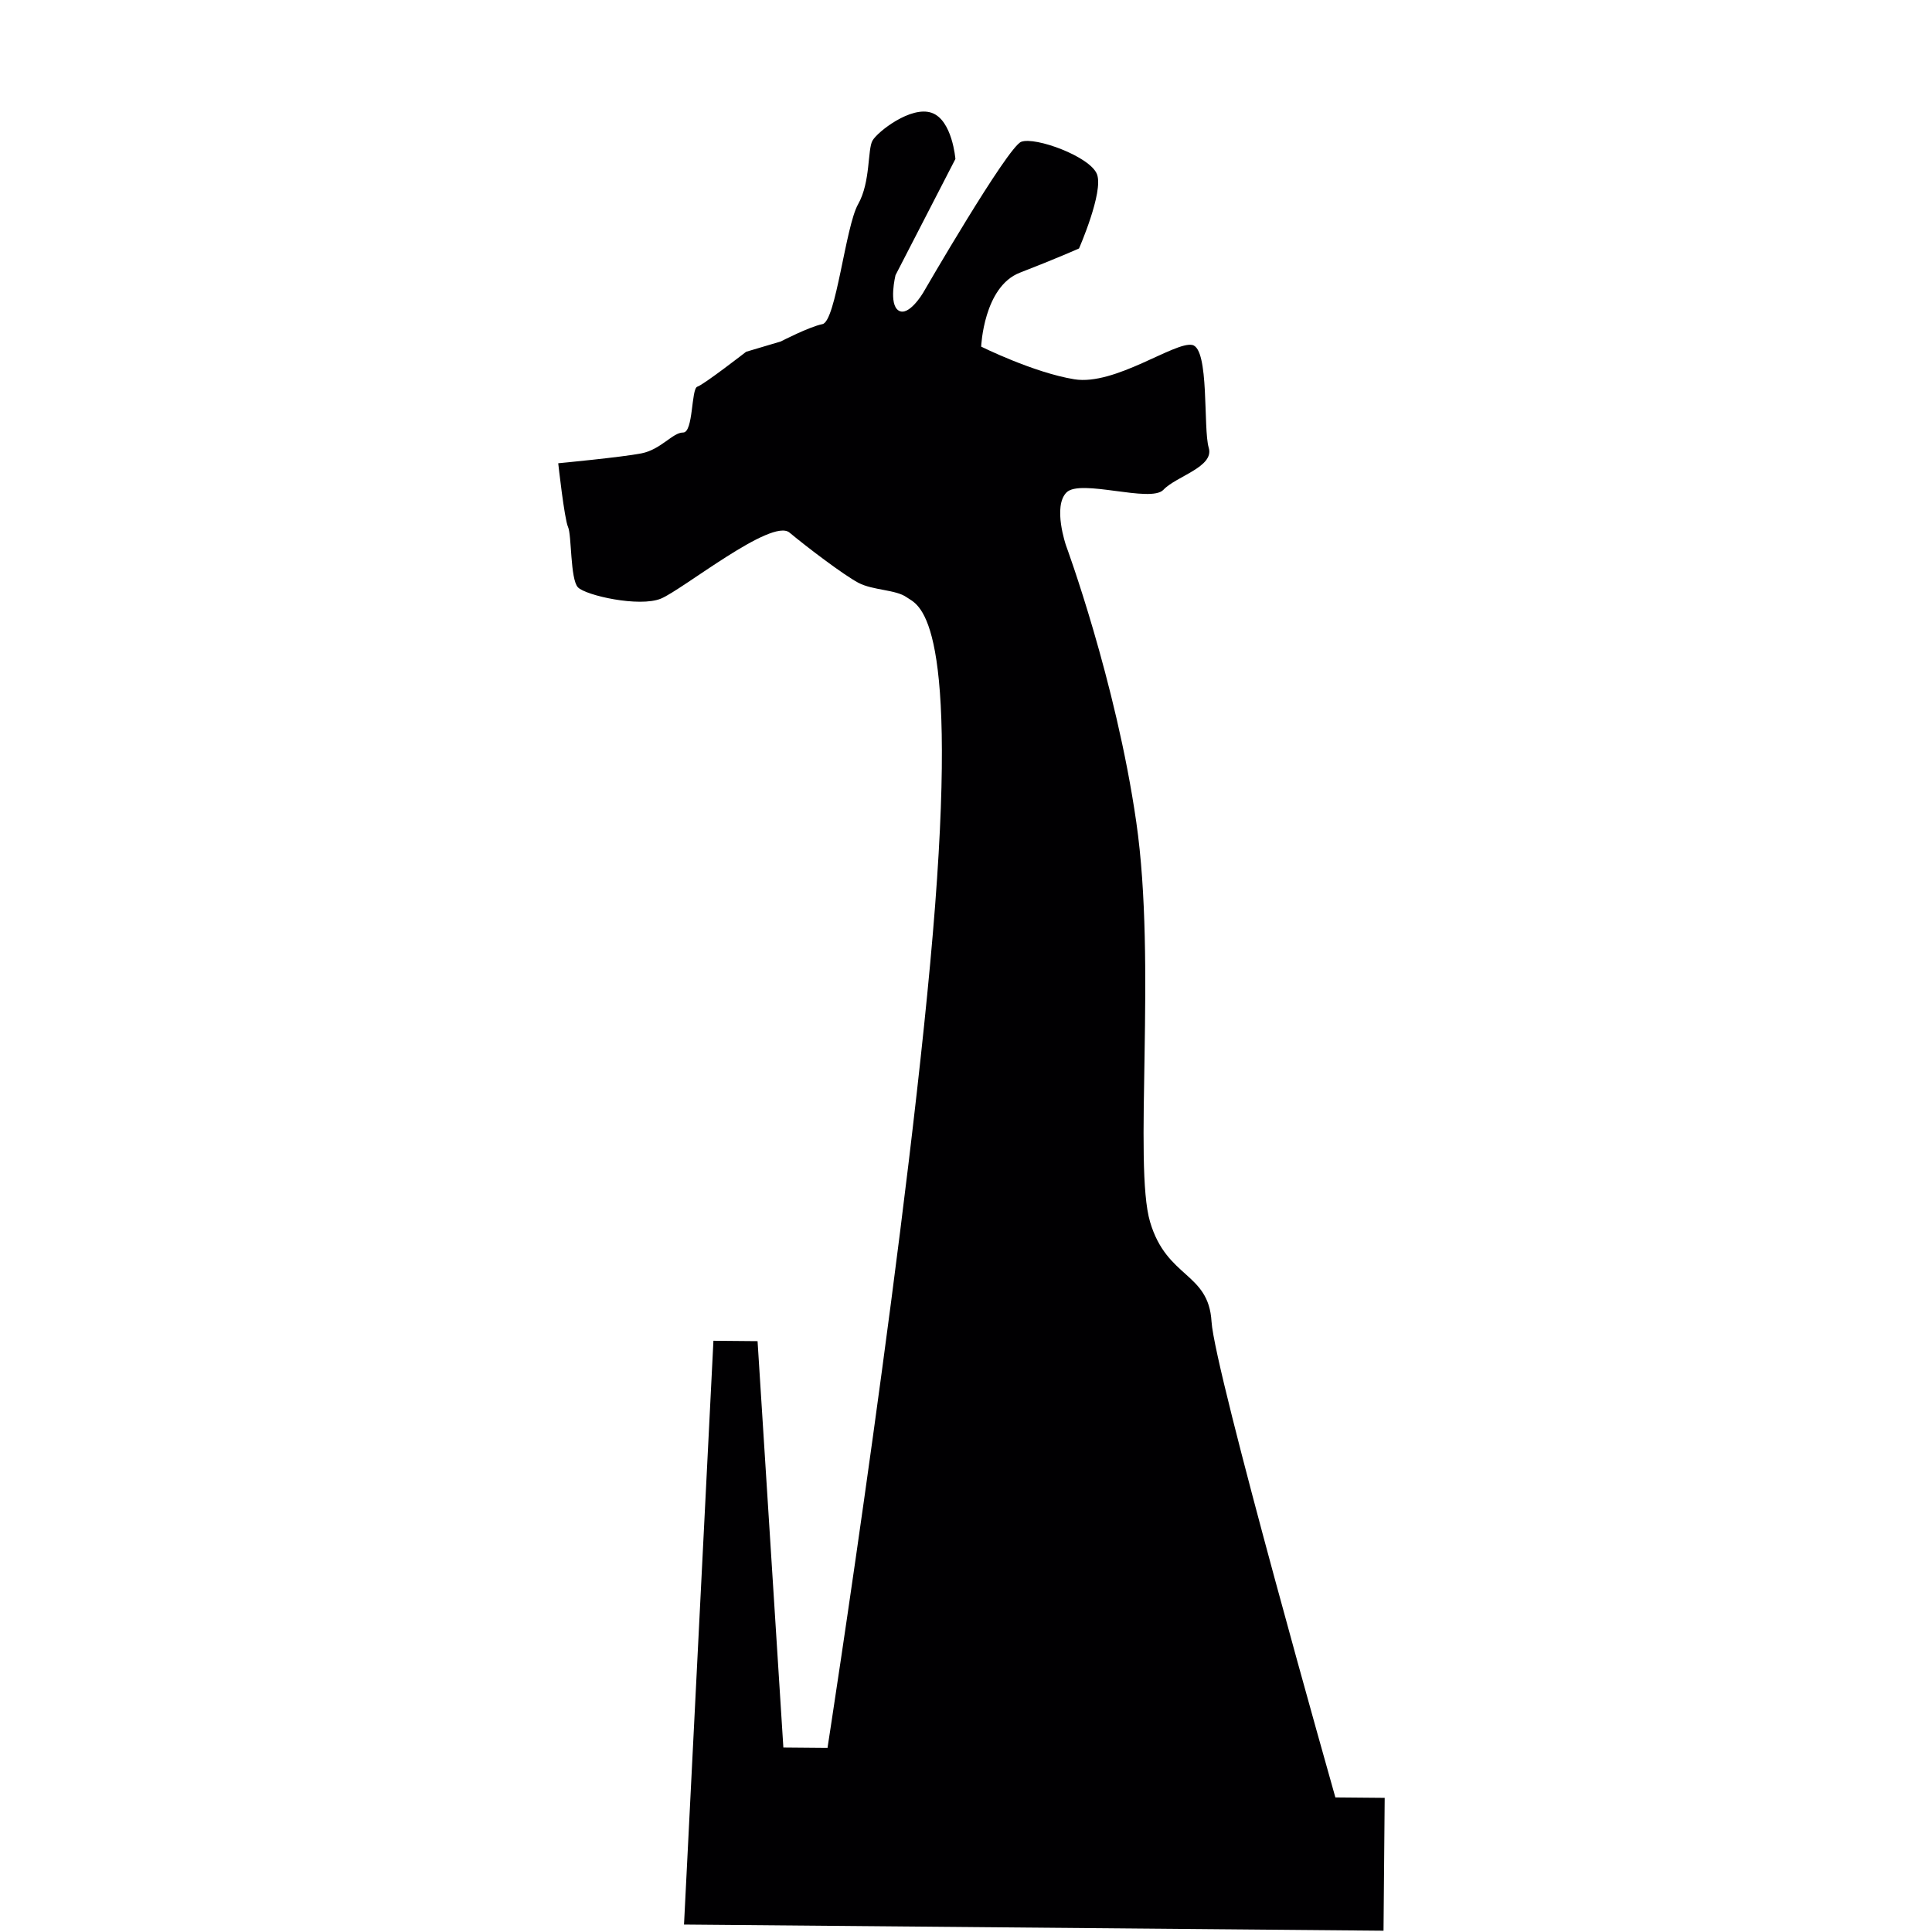 <?xml version="1.0" encoding="UTF-8"?>
<svg data-bbox="-1238.5 -232.402 2182.822 1800.605" xmlns="http://www.w3.org/2000/svg" viewBox="0 0 626 626" height="626" width="626" data-type="color">
    <g>
        <path fill="#ffffff" d="M626 0v626H0V0z" data-color="1"/>
        <g clip-path="url(#0f431063-c629-4cf6-8efd-090f672b21a4)">
            <path fill="#010002" d="m597.282 525.348 1.416-160.827 9.521.083-8.749-87.804-9.521-.084-.558 63.341-9.521-.084 1.502-170.593 9.521.084-9.006-58.576-9.522-.084-5.077 34.07-14.299-.126-7.762-199.905-9.522-.084-11.28 199.738-14.299-.126-4.477-34.154-9.521-.084-10.037 58.408 9.522.084-1.502 170.593-9.522-.084.558-63.34-9.521-.084-10.294 87.637 9.521.083-1.415 160.827-19.077-.168-.515 58.492-21.162-.186s-39.16-138.109-40.129-154.177c-.969-16.069-14.447-13.883-19.904-32.261s2.183-83.616-4.478-129.584c-6.628-45.969-22.764-89.613-22.764-89.613s-4.364-12.66.151-17.194 27.291 3.508 31.4-.858c4.11-4.4 16.552-7.386 14.689-13.626-1.863-6.241.283-32.083-5.325-33.302s-25.05 13.26-38.22 11.115c-13.205-2.145-30.189-10.582-30.189-10.582s.777-19.424 12.559-23.962c11.749-4.54 19.147-7.844 19.147-7.844s8-18.26 5.83-24.022-20.08-12.282-24.57-10.533-31.824 49-31.824 49-4.61 7.731-7.889 5.674c-3.313-2.059-1.01-11.461-1.01-11.461l19.409-37.658s-.999-12.63-7.708-14.958c-6.708-2.329-17.516 6.139-19.157 9.013-1.64 2.875-.589 13.407-4.656 20.593-4.101 7.186-7.165 37.972-11.547 38.861-4.381.89-13.508 5.625-13.508 5.625l-11.234 3.34s-13.788 10.711-15.812 11.312c-2.025.636-1.242 14.88-4.606 14.85-3.364-.029-7.148 5.508-13.518 6.759s-26.946 3.202-26.946 3.202 1.994 18.106 3.183 20.661c1.189 2.556.692 16.892 3.193 19.527 2.5 2.636 19.895 6.538 26.885 3.676s35.896-26.233 41.675-21.402c5.812 4.832 17.51 13.704 22.299 16.257 4.789 2.518 12.127 2.17 15.672 4.711s16.514 4.479 9.215 99.811c-7.3 95.332-34.873 273.02-34.873 273.02l-14.299-.126-8.362-131.682-14.299-.126-11.538 228.967-90.604-.798-7.505-229.134-14.298-.126 2.102-238.816 9.521.084-8.234-146.296-9.521-.084-5.807 116.941-14.3-.126-7.504-229.134-9.521-.084-5.078 34.07-14.299-.126-7.762-199.905-9.521-.084-11.28 199.738-14.3-.126-4.477-34.154-9.521-.084-11.538 228.967-14.299-.126-3.747-117.026-9.522-.084-10.808 146.129 9.521.084-1.03 116.984-14.298-.126-4.177-68.266-14.3-.126-4.416-40.996-9.521-.084-5.138 40.912-14.299-.125-5.378 68.181-14.299-.126 1.03-116.984 9.521.084-8.234-146.296-9.521-.084-5.808 116.942-14.298-.126-7.505-229.134-9.522-.084-5.077 34.07-14.299-.127-7.762-199.905-9.521-.084-11.281 199.738-14.299-.126-4.477-34.154-9.521-.084-11.538 228.967-14.299-.126-3.748-117.026-9.521-.084-10.842 146.129 9.555.084-2.103 238.816-14.298-.126-11.572 228.966-85.826-.755-8.835-78.073-100.125-.882.429-48.726 9.521.084-8.92-68.307-9.522-.084-.386 43.877-9.521-.083 1.244-141.33 9.521.084-8.749-87.805-9.521-.083-5.078 34.069-14.299-.126-7.762-199.905-9.521-.084-11.281 199.738-14.298-.126-4.478-34.154-9.521-.084-10.293 87.637 9.521.084-1.244 141.33-9.522-.084.387-43.878-9.522-.084-10.122 68.14 9.522.084-.429 48.726-114.458-1.008-4.177-68.265-19.076-.168-5.378 68.181-57.229-.504 1.459-165.71 28.598.252-7.977-175.525-9.522-.084-10.465 107.134-42.93-.378-8.277-141.413-9.521-.084-5.078 34.07-14.299-.126-8.276-141.448-38.153-.336-10.766 141.28-14.299-.126-4.474-34.153-9.52-.084-10.8 141.245-42.93-.378-8.58-107.301-9.52-.084-11.07 175.357 28.6.252-1.46 165.71-85.83-.756-4.17-68.265-19.08-.168-5.38 68.181-57.36-.505s11.31 144.295 18.36 203.679c7.05 59.383 6.63 206.36 201.43 437.626 0 0 307.932 309.64 478.034 353.53 127.818 4.57 205.331-9.64 422.238-61.62s307.889-67.23 475.473-119.61c167.586-52.42 289.27-115.52 371.631-172.12s139.414-166.14 170.774-288.5c31.359-122.357 44.882-255.772 44.882-255.772l-81.251-.715.387-43.878-52.452-.462-7.847-190.174-14.299-.126-11.195 190.007-33.375-.294-8.663-97.57-138.278-1.218z" clip-rule="evenodd" fill-rule="evenodd" data-color="2"/>
        </g>
        <defs fill="none">
            <clipPath id="0f431063-c629-4cf6-8efd-090f672b21a4">
                <path fill="#ffffff" d="m453.756 3.443-5.472 622.14-277.902-2.446L175.855 1z"/>
            </clipPath>
        </defs>
    </g>
</svg>
